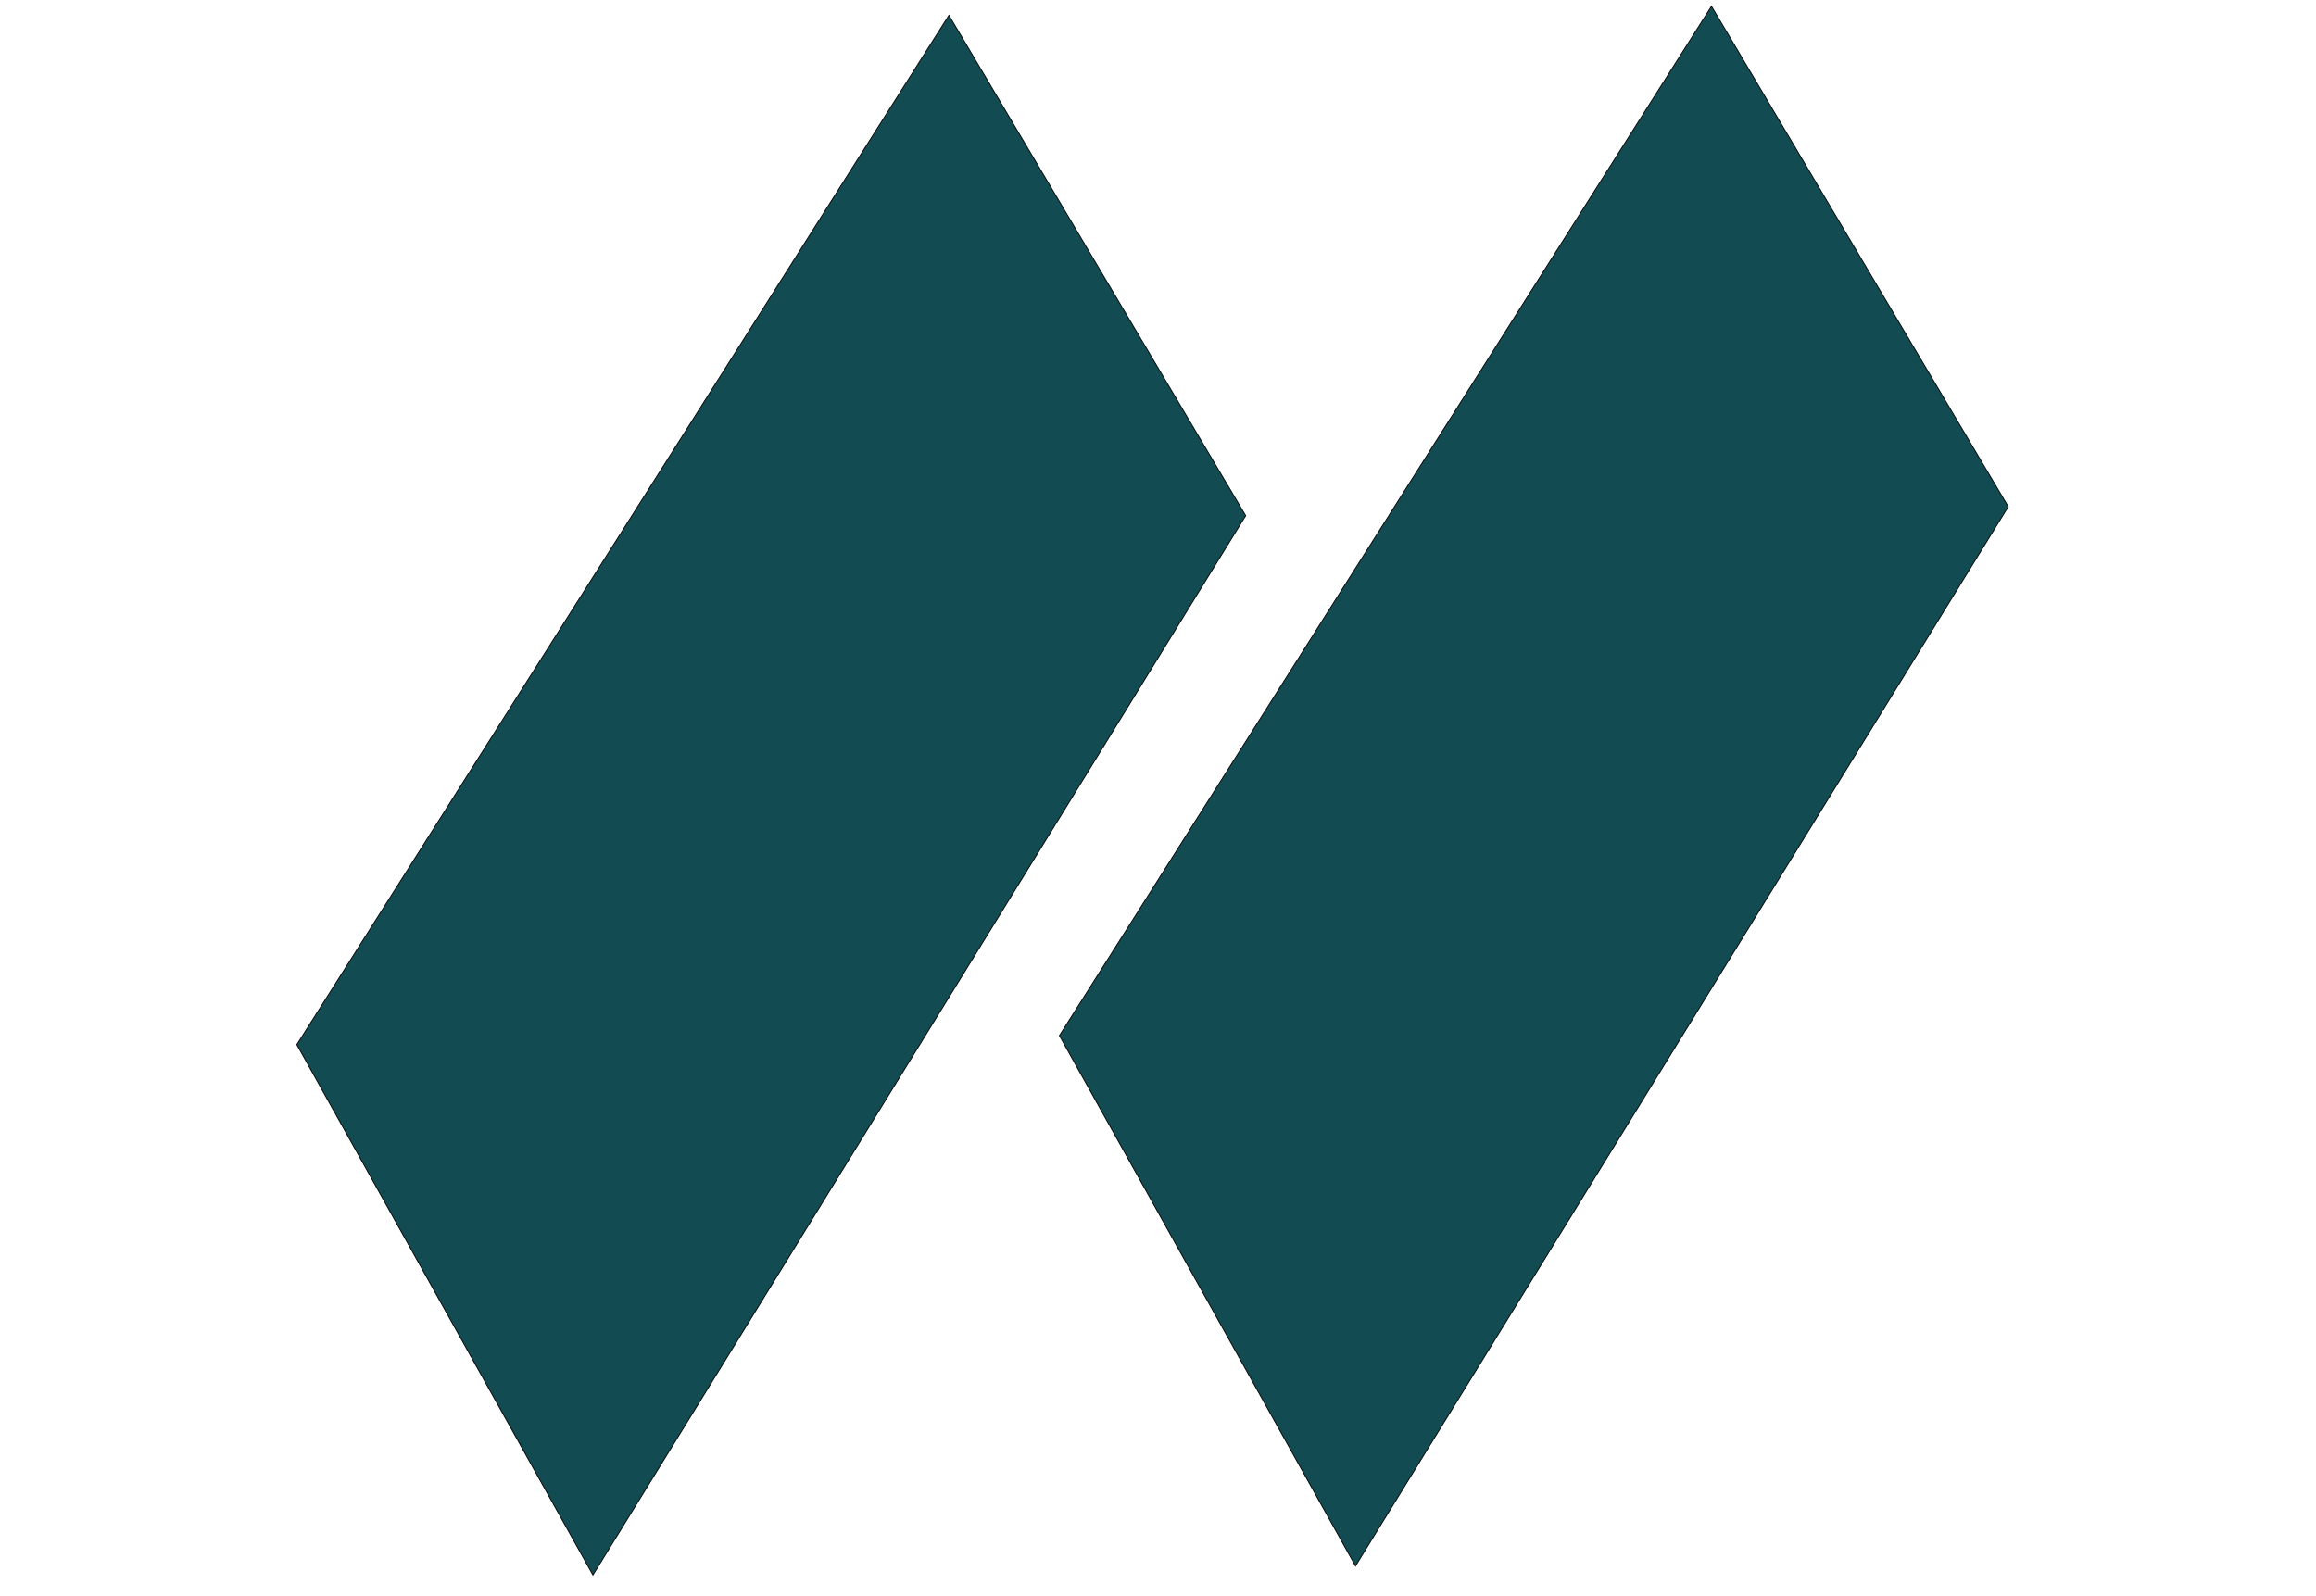 <svg xmlns="http://www.w3.org/2000/svg" width="132" height="91" viewBox="0 0 132 91" fill="none"><g clip-path="url(#clip0_137_62)"><path d="M33.794 89.777L70.998 29.394L54.084 0.871L16.918 59.545L33.794 89.777Z" fill="#124B51" stroke="#020203" stroke-width="0.049" stroke-miterlimit="10"></path></g><g clip-path="url(#clip1_137_62)"><path d="M77.256 89.264L114.46 28.881L97.546 0.358L60.38 59.032L77.256 89.264Z" fill="#124B51" stroke="#020203" stroke-width="0.049" stroke-miterlimit="10"></path></g><defs><clipPath id="clip0_137_62"><rect width="62.911" height="66.918" fill="white" transform="translate(0 32.235) rotate(-30.281)"></rect></clipPath><clipPath id="clip1_137_62"><rect width="62.911" height="66.918" fill="white" transform="translate(43.462 31.723) rotate(-30.281)"></rect></clipPath></defs></svg>